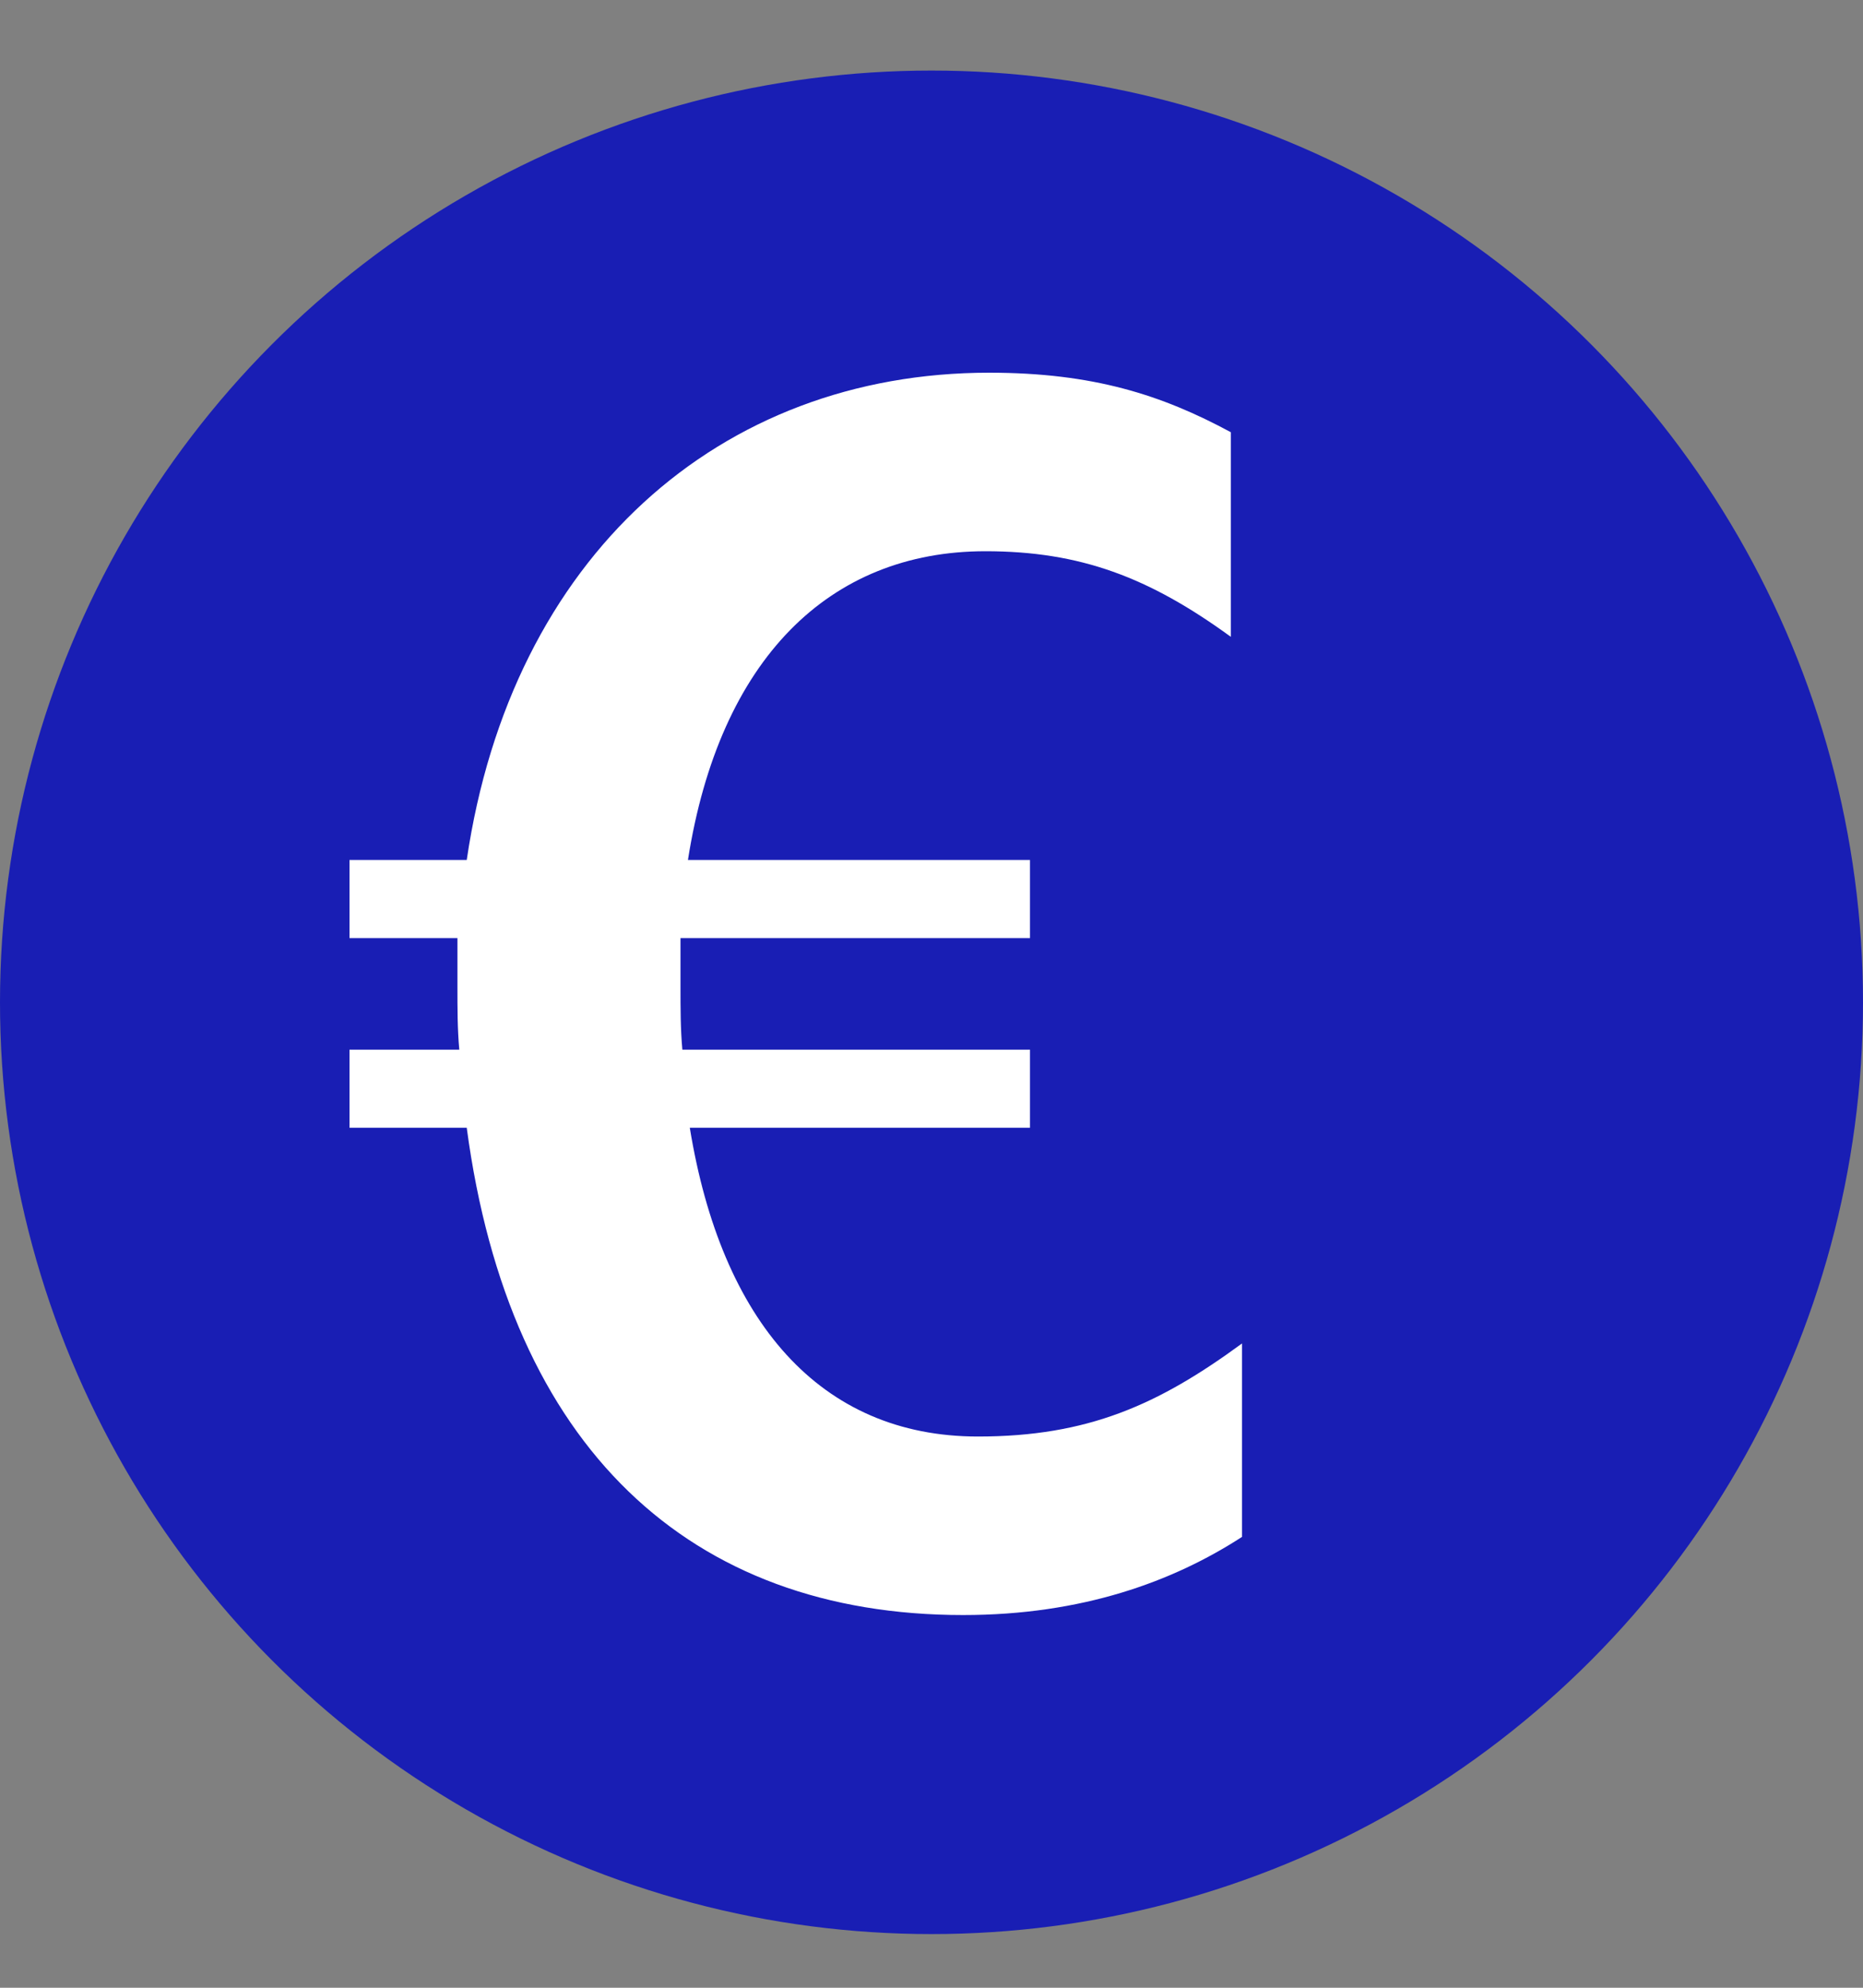 <svg width="15" height="16" viewBox="0 0 15 16" fill="none" xmlns="http://www.w3.org/2000/svg">
<rect x="0" y="0" width="15" height="16" fill="#808080" stroke="none"/>
<circle cx="7.5" cy="8.068" r="7.5" fill="#191EB4"/>
<path d="M2.814 7.551V6.922H3.758C4.117 4.482 5.793 3 7.964 3C8.802 3 9.356 3.18 9.91 3.479V5.126C9.252 4.647 8.698 4.437 7.934 4.437C6.677 4.437 5.793 5.305 5.539 6.922H8.293V7.551H5.479V7.94C5.479 8.12 5.479 8.284 5.494 8.449H8.293V9.078H5.554C5.808 10.635 6.602 11.563 7.874 11.563C8.758 11.563 9.326 11.308 10 10.814V12.371C9.446 12.73 8.713 13 7.755 13C5.554 13 4.102 11.653 3.758 9.078H2.814V8.449H3.698C3.683 8.284 3.683 8.12 3.683 7.94V7.551H2.814Z" fill="white"/>
</svg>

